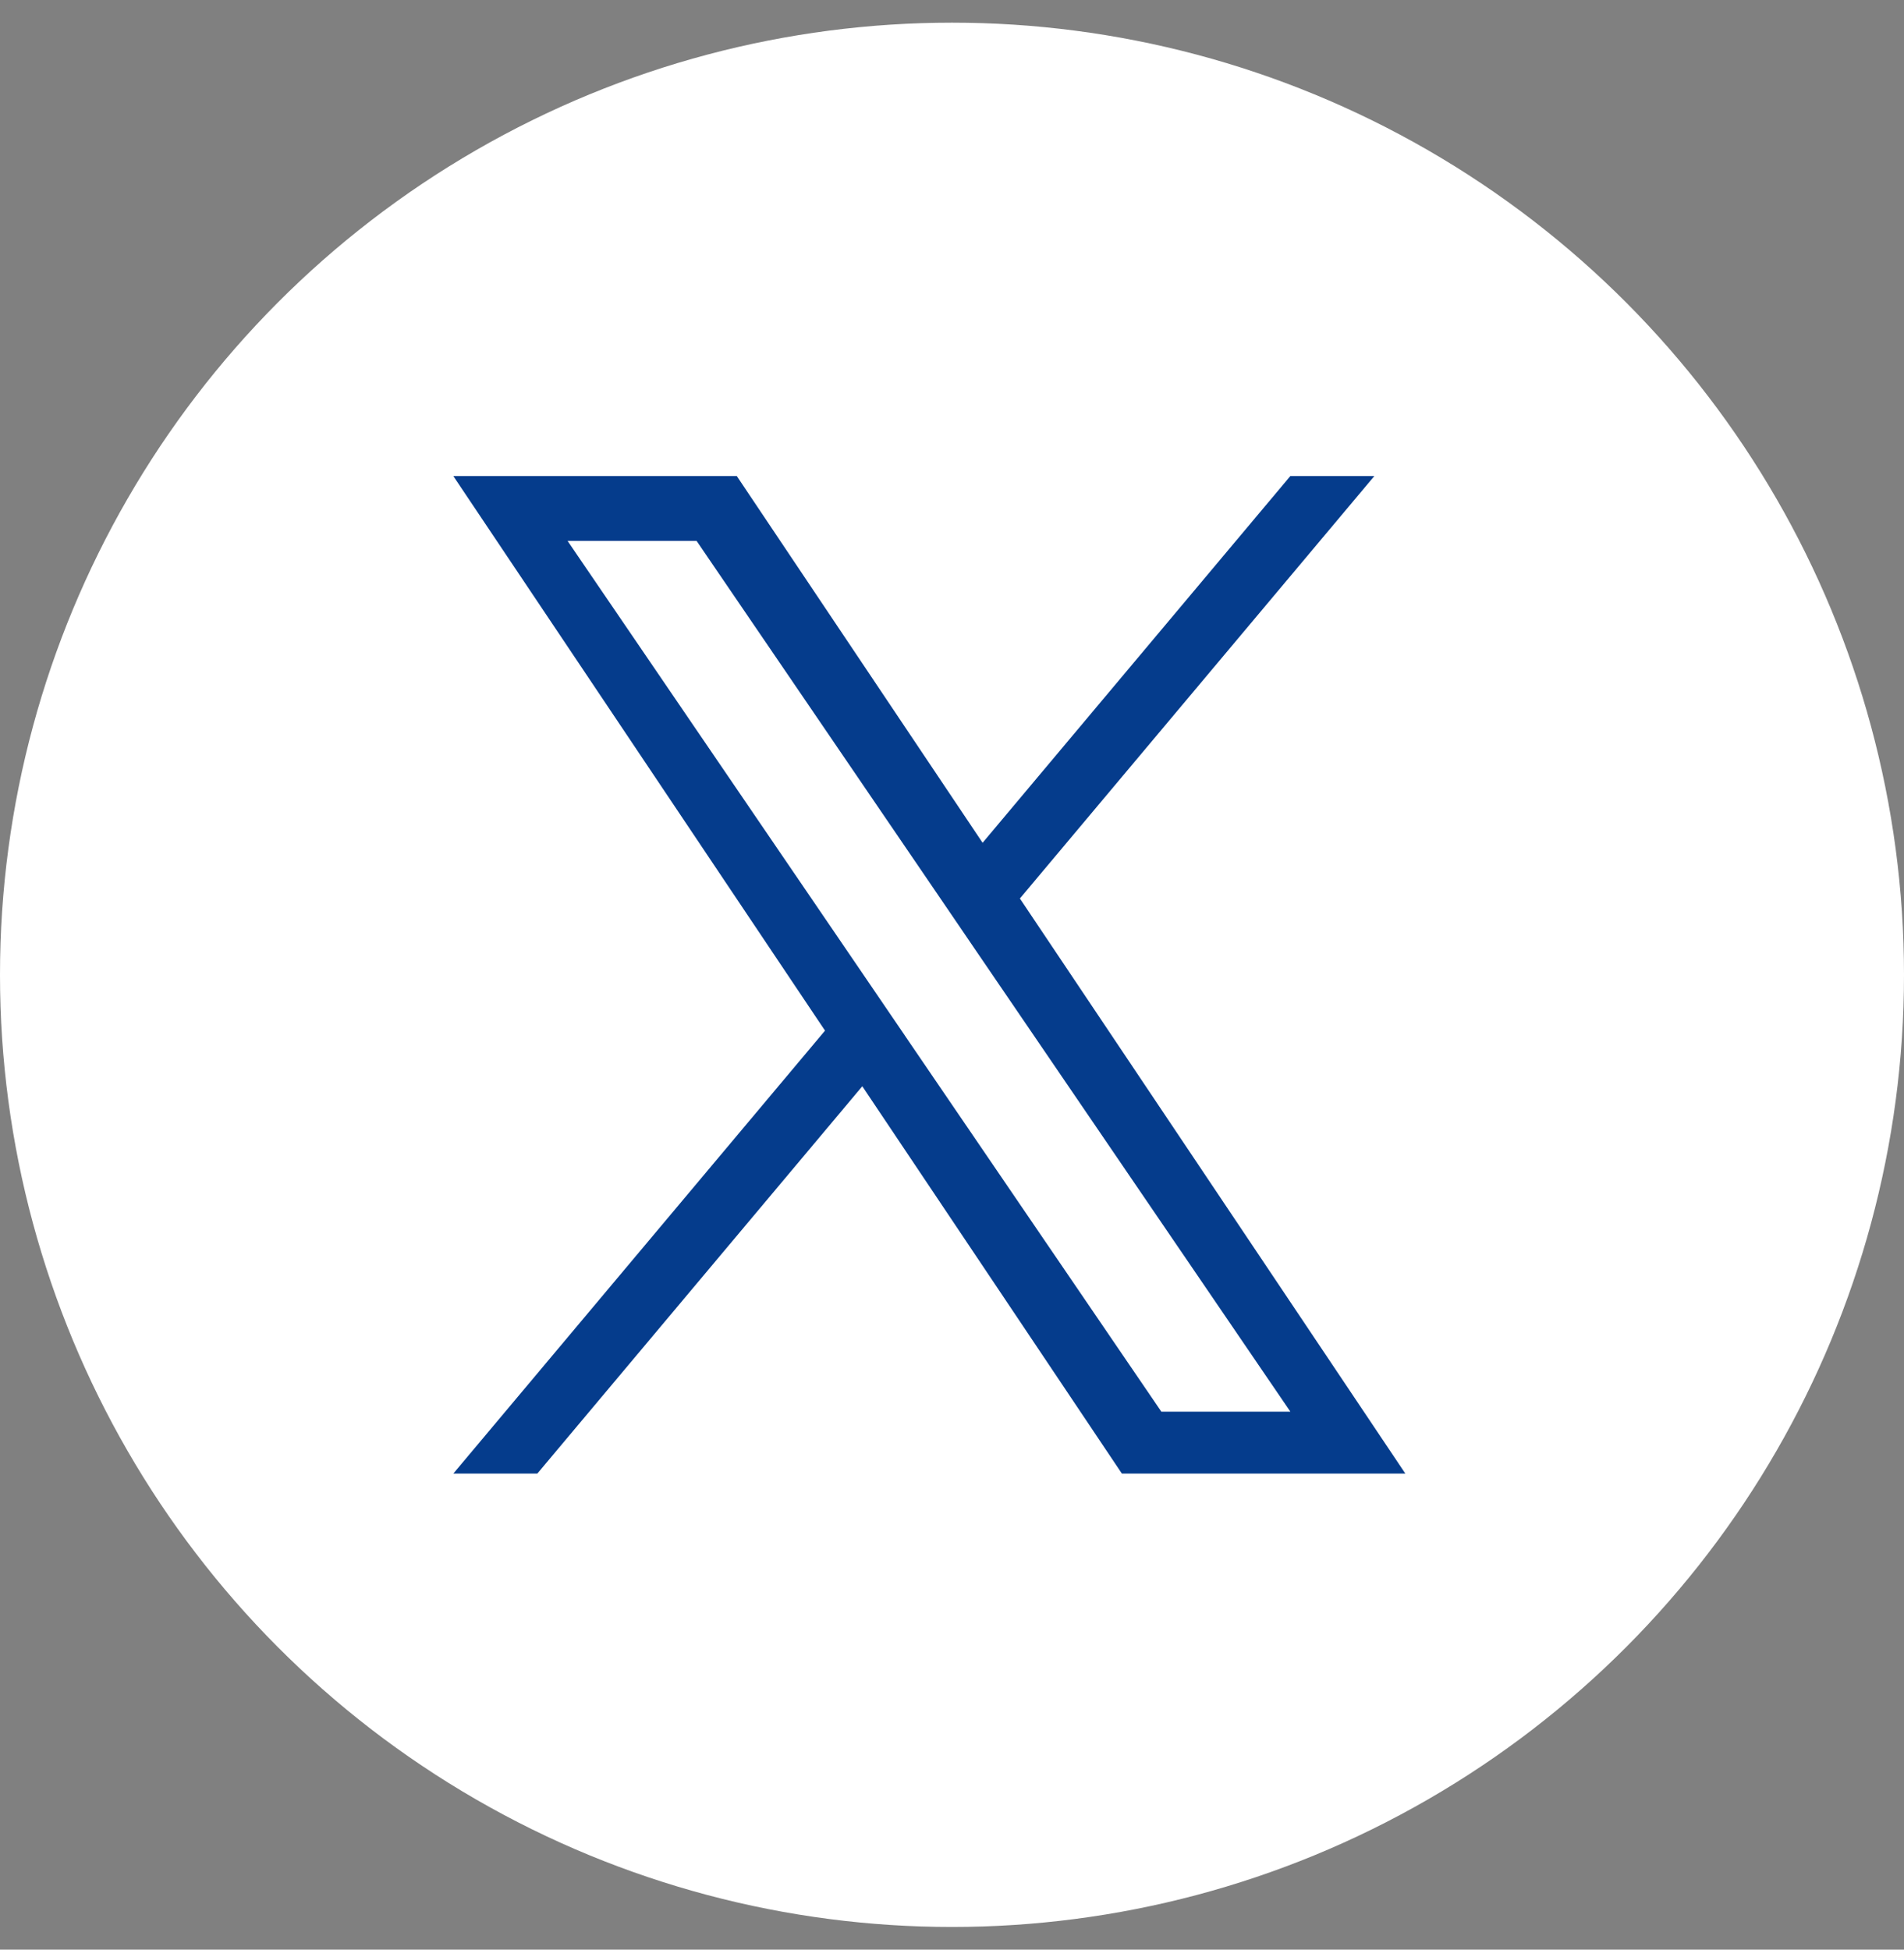 <svg width="42" height="43" viewBox="0 0 42 43" fill="none" xmlns="http://www.w3.org/2000/svg">
<rect x="0" y="0" width="42" height="43" fill="#808080" stroke="none"/>
<circle cx="21" cy="21.5" r="21" fill="white"/>
<path d="M22.498 19.816L30.316 10.5H28.463L21.675 18.588L16.253 10.5H10L18.199 22.731L10 32.5H11.853L19.021 23.958L24.747 32.5H31L22.497 19.816H22.498ZM19.96 22.839L19.13 21.621L12.52 11.93H15.366L20.7 19.751L21.53 20.969L28.464 31.135H25.618L19.96 22.84V22.839Z" fill="#053C8C"/>
</svg>

